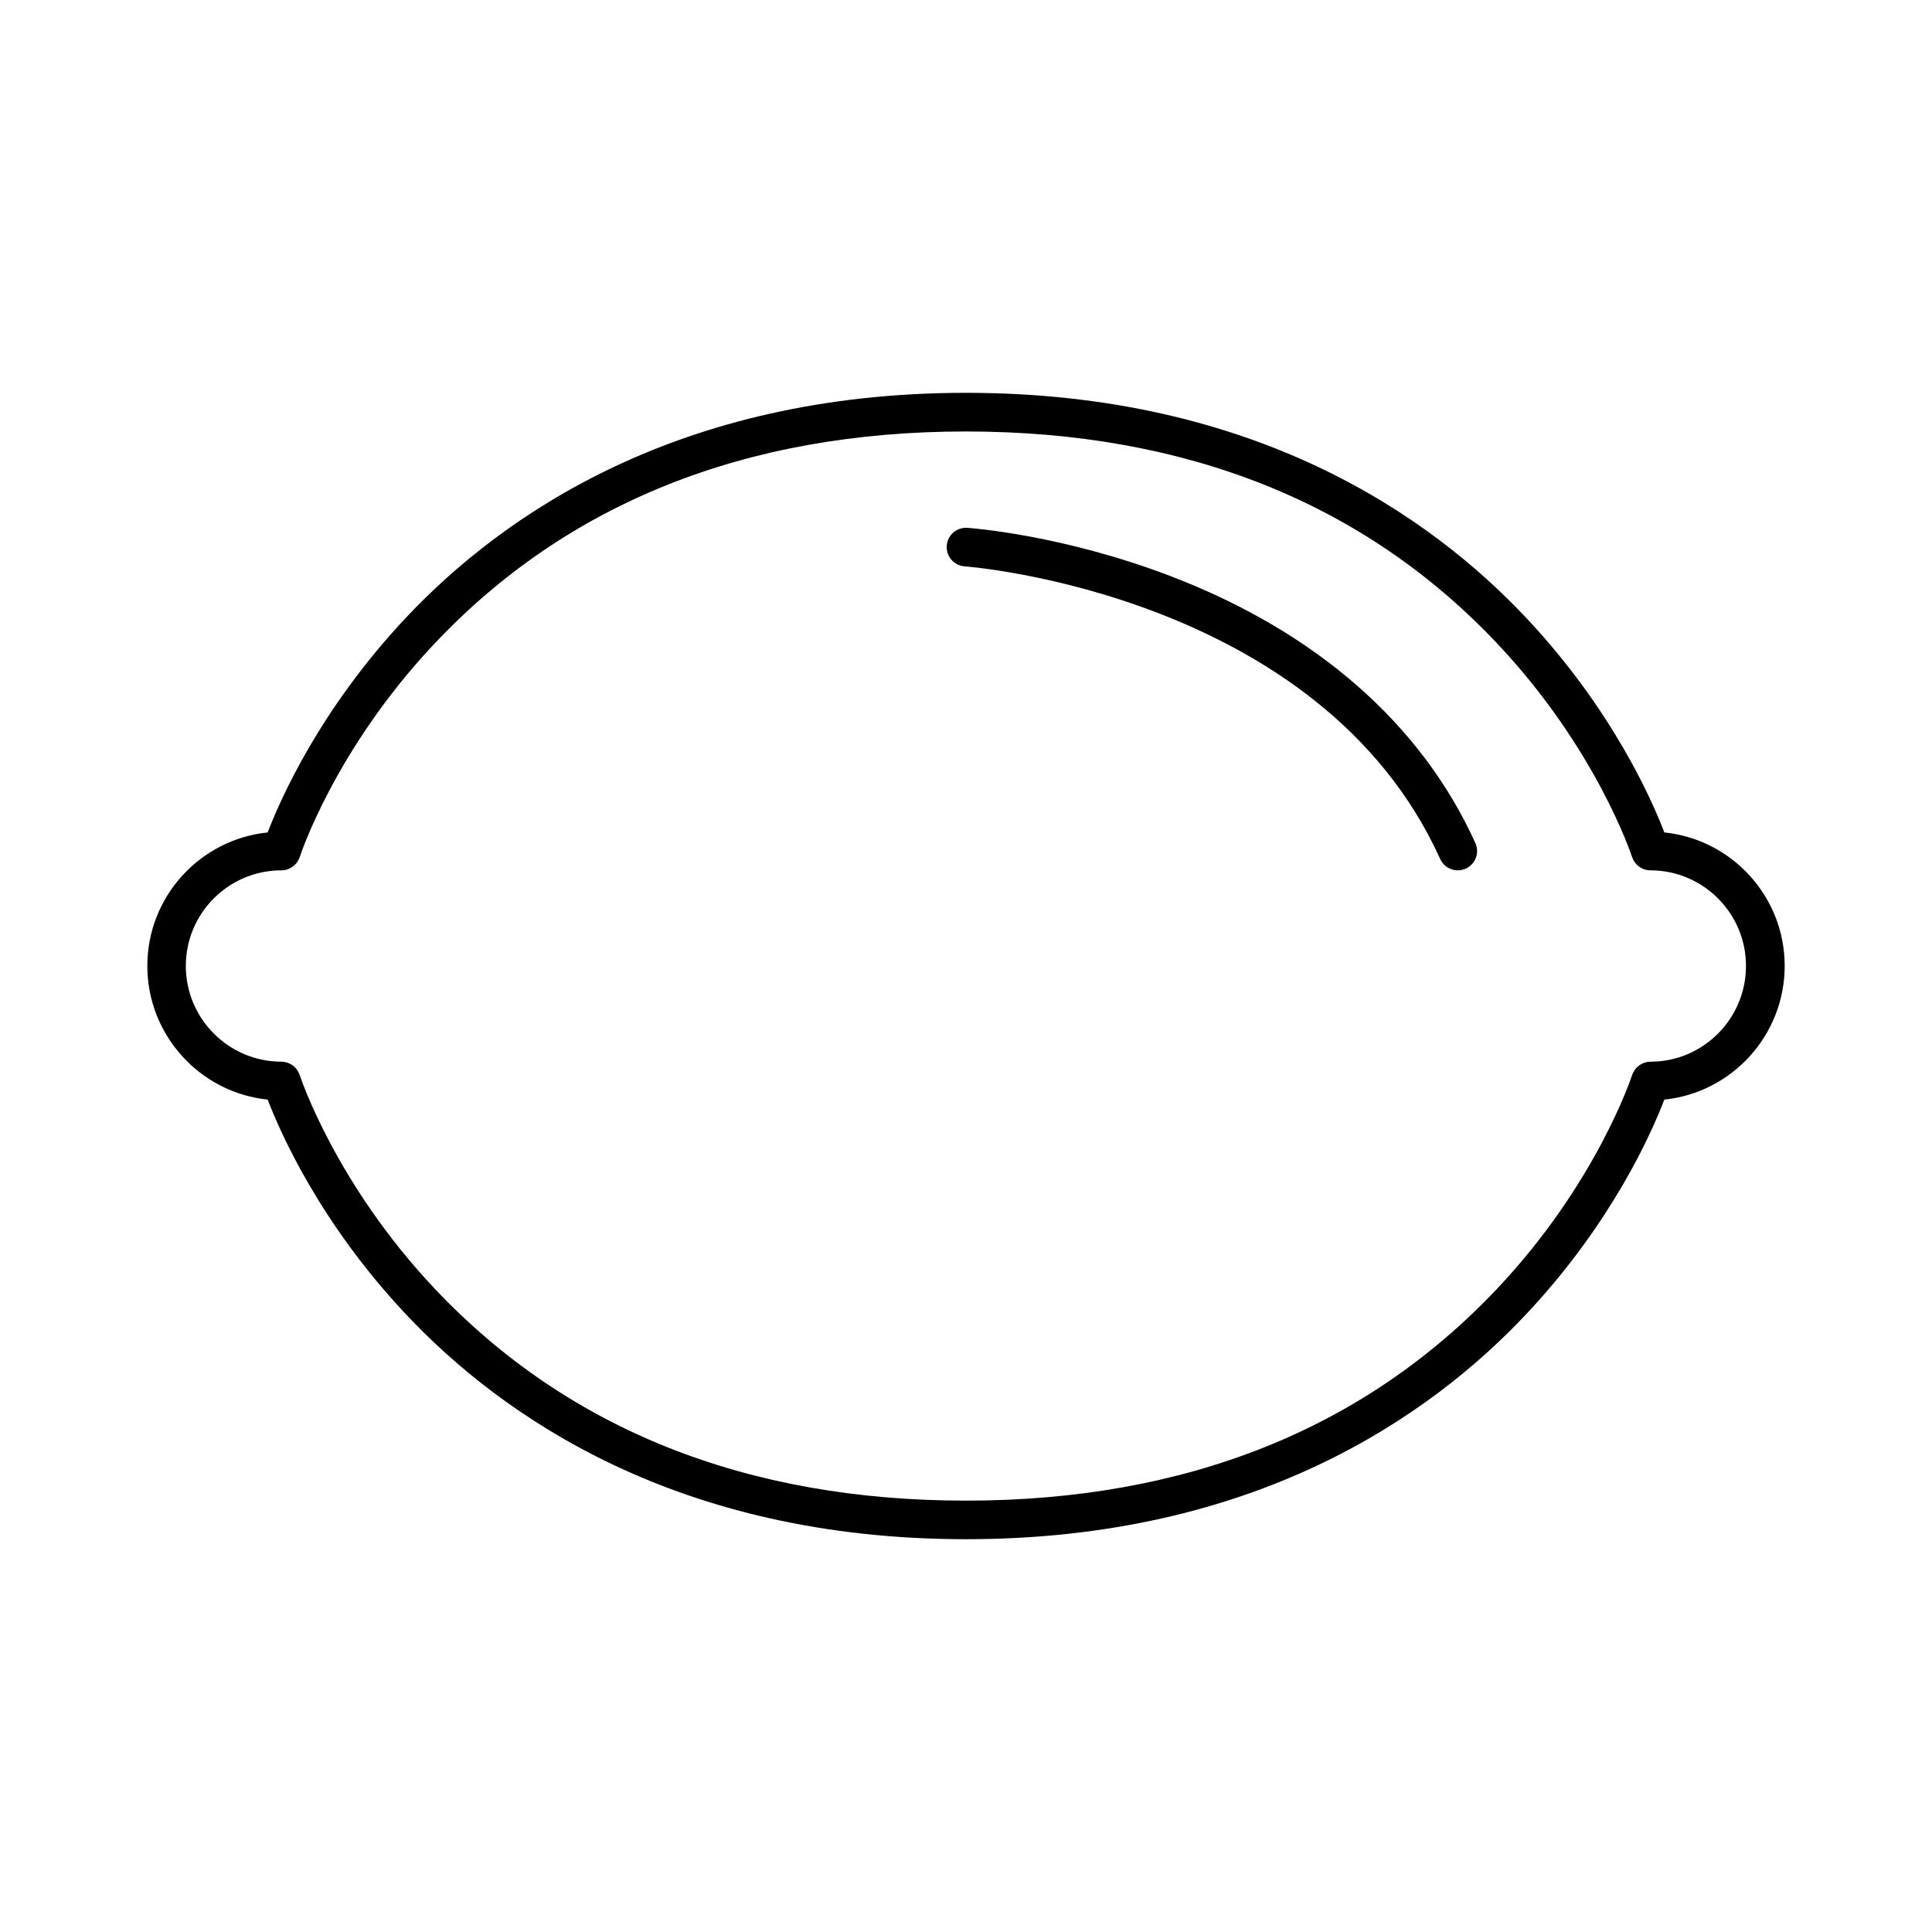 <?xml version="1.0" encoding="UTF-8"?>
<!-- Uploaded to: ICON Repo, www.svgrepo.com, Generator: ICON Repo Mixer Tools -->
<svg fill="#000000" width="800px" height="800px" version="1.1" viewBox="144 144 512 512" xmlns="http://www.w3.org/2000/svg">
 <g>
  <path d="m616.96 399.97c0-18.367-14-33.527-31.891-35.367-3.324-8.691-13.84-32.605-36.477-56.723-25.598-27.27-72.156-59.777-148.59-59.777-76.434 0-123 32.504-148.59 59.777-22.637 24.117-33.152 48.031-36.477 56.723-17.891 1.84-31.891 17-31.891 35.367 0 18.398 14 33.59 31.891 35.434 3.324 8.688 13.84 32.605 36.477 56.723 25.605 27.27 72.16 59.777 148.59 59.777 76.438 0 123-32.504 148.59-59.777 22.641-24.117 33.152-48.039 36.477-56.723 17.883-1.844 31.891-17.035 31.891-35.434zm-35.555 25.387c-0.047 0-0.09 0.016-0.133 0.016-0.246 0.004-0.488 0.035-0.734 0.074-0.102 0.016-0.195 0.035-0.293 0.055-0.223 0.055-0.434 0.121-0.645 0.203-0.105 0.039-0.211 0.082-0.312 0.121-0.195 0.09-0.383 0.195-0.562 0.312-0.102 0.059-0.191 0.117-0.289 0.18-0.172 0.121-0.332 0.262-0.492 0.406-0.086 0.074-0.168 0.152-0.25 0.238-0.141 0.145-0.273 0.312-0.395 0.48-0.074 0.105-0.152 0.207-0.223 0.316-0.102 0.16-0.188 0.328-0.273 0.504-0.07 0.137-0.125 0.281-0.18 0.422-0.035 0.082-0.074 0.145-0.105 0.227-0.09 0.289-9.375 28.648-35.719 56.559-35.195 37.297-82.574 56.211-140.82 56.211s-105.62-18.914-140.82-56.211c-26.223-27.789-35.547-56.02-35.719-56.547-0.023-0.086-0.07-0.152-0.102-0.23-0.055-0.141-0.109-0.281-0.18-0.418-0.086-0.18-0.176-0.352-0.281-0.52-0.066-0.105-0.133-0.195-0.203-0.293-0.133-0.18-0.273-0.352-0.418-0.516-0.07-0.07-0.137-0.133-0.211-0.203-0.172-0.156-0.348-0.312-0.539-0.441-0.074-0.055-0.152-0.102-0.227-0.145-0.203-0.125-0.414-0.246-0.629-0.336-0.082-0.039-0.16-0.07-0.242-0.102-0.23-0.098-0.469-0.168-0.715-0.223-0.074-0.02-0.152-0.031-0.227-0.047-0.262-0.051-0.523-0.074-0.797-0.082-0.035-0.004-0.07-0.016-0.105-0.016-13.961 0-25.32-11.391-25.32-25.387 0-13.91 11.27-25.23 25.16-25.316 0.055 0 0.105 0.012 0.16 0.012 0.684 0 1.344-0.152 1.961-0.406 0.016-0.004 0.035-0.016 0.051-0.02 0.887-0.383 1.656-1.004 2.211-1.82 0.016-0.023 0.031-0.051 0.047-0.074 0.145-0.227 0.277-0.465 0.387-0.715 0.035-0.074 0.066-0.152 0.098-0.227 0.039-0.102 0.09-0.191 0.121-0.297 0.09-0.277 9.199-28.301 35.402-56.211 35.223-37.523 82.711-56.547 141.13-56.547 58.246 0 105.62 18.906 140.82 56.211 26.223 27.789 35.547 56.023 35.719 56.547 0.031 0.086 0.074 0.156 0.105 0.238 0.051 0.137 0.105 0.266 0.172 0.398 0.09 0.191 0.18 0.367 0.297 0.539 0.055 0.09 0.117 0.176 0.18 0.262 0.137 0.191 0.281 0.371 0.441 0.539 0.059 0.059 0.117 0.109 0.176 0.172 0.18 0.172 0.367 0.332 0.574 0.473 0.059 0.039 0.121 0.082 0.18 0.117 0.223 0.141 0.441 0.262 0.68 0.367 0.066 0.031 0.125 0.051 0.191 0.082 0.25 0.102 0.504 0.18 0.766 0.238 0.059 0.012 0.109 0.02 0.172 0.031 0.281 0.055 0.562 0.086 0.855 0.086 0.023 0 0.055 0.004 0.082 0.004 13.961 0 25.32 11.359 25.32 25.32 0.016 13.996-11.34 25.387-25.305 25.387z"/>
  <path d="m454.45 296.77c-28.781-11.047-53.078-12.816-54.098-12.887-2.832-0.191-5.262 1.934-5.457 4.75-0.195 2.82 1.934 5.262 4.75 5.457 0.941 0.066 94.188 7.25 126.02 77.555 0.855 1.891 2.715 3.008 4.664 3.008 0.711 0 1.422-0.145 2.106-0.457 2.578-1.164 3.719-4.195 2.555-6.769-14.25-31.477-42.098-55.906-80.543-70.656z"/>
 </g>
</svg>